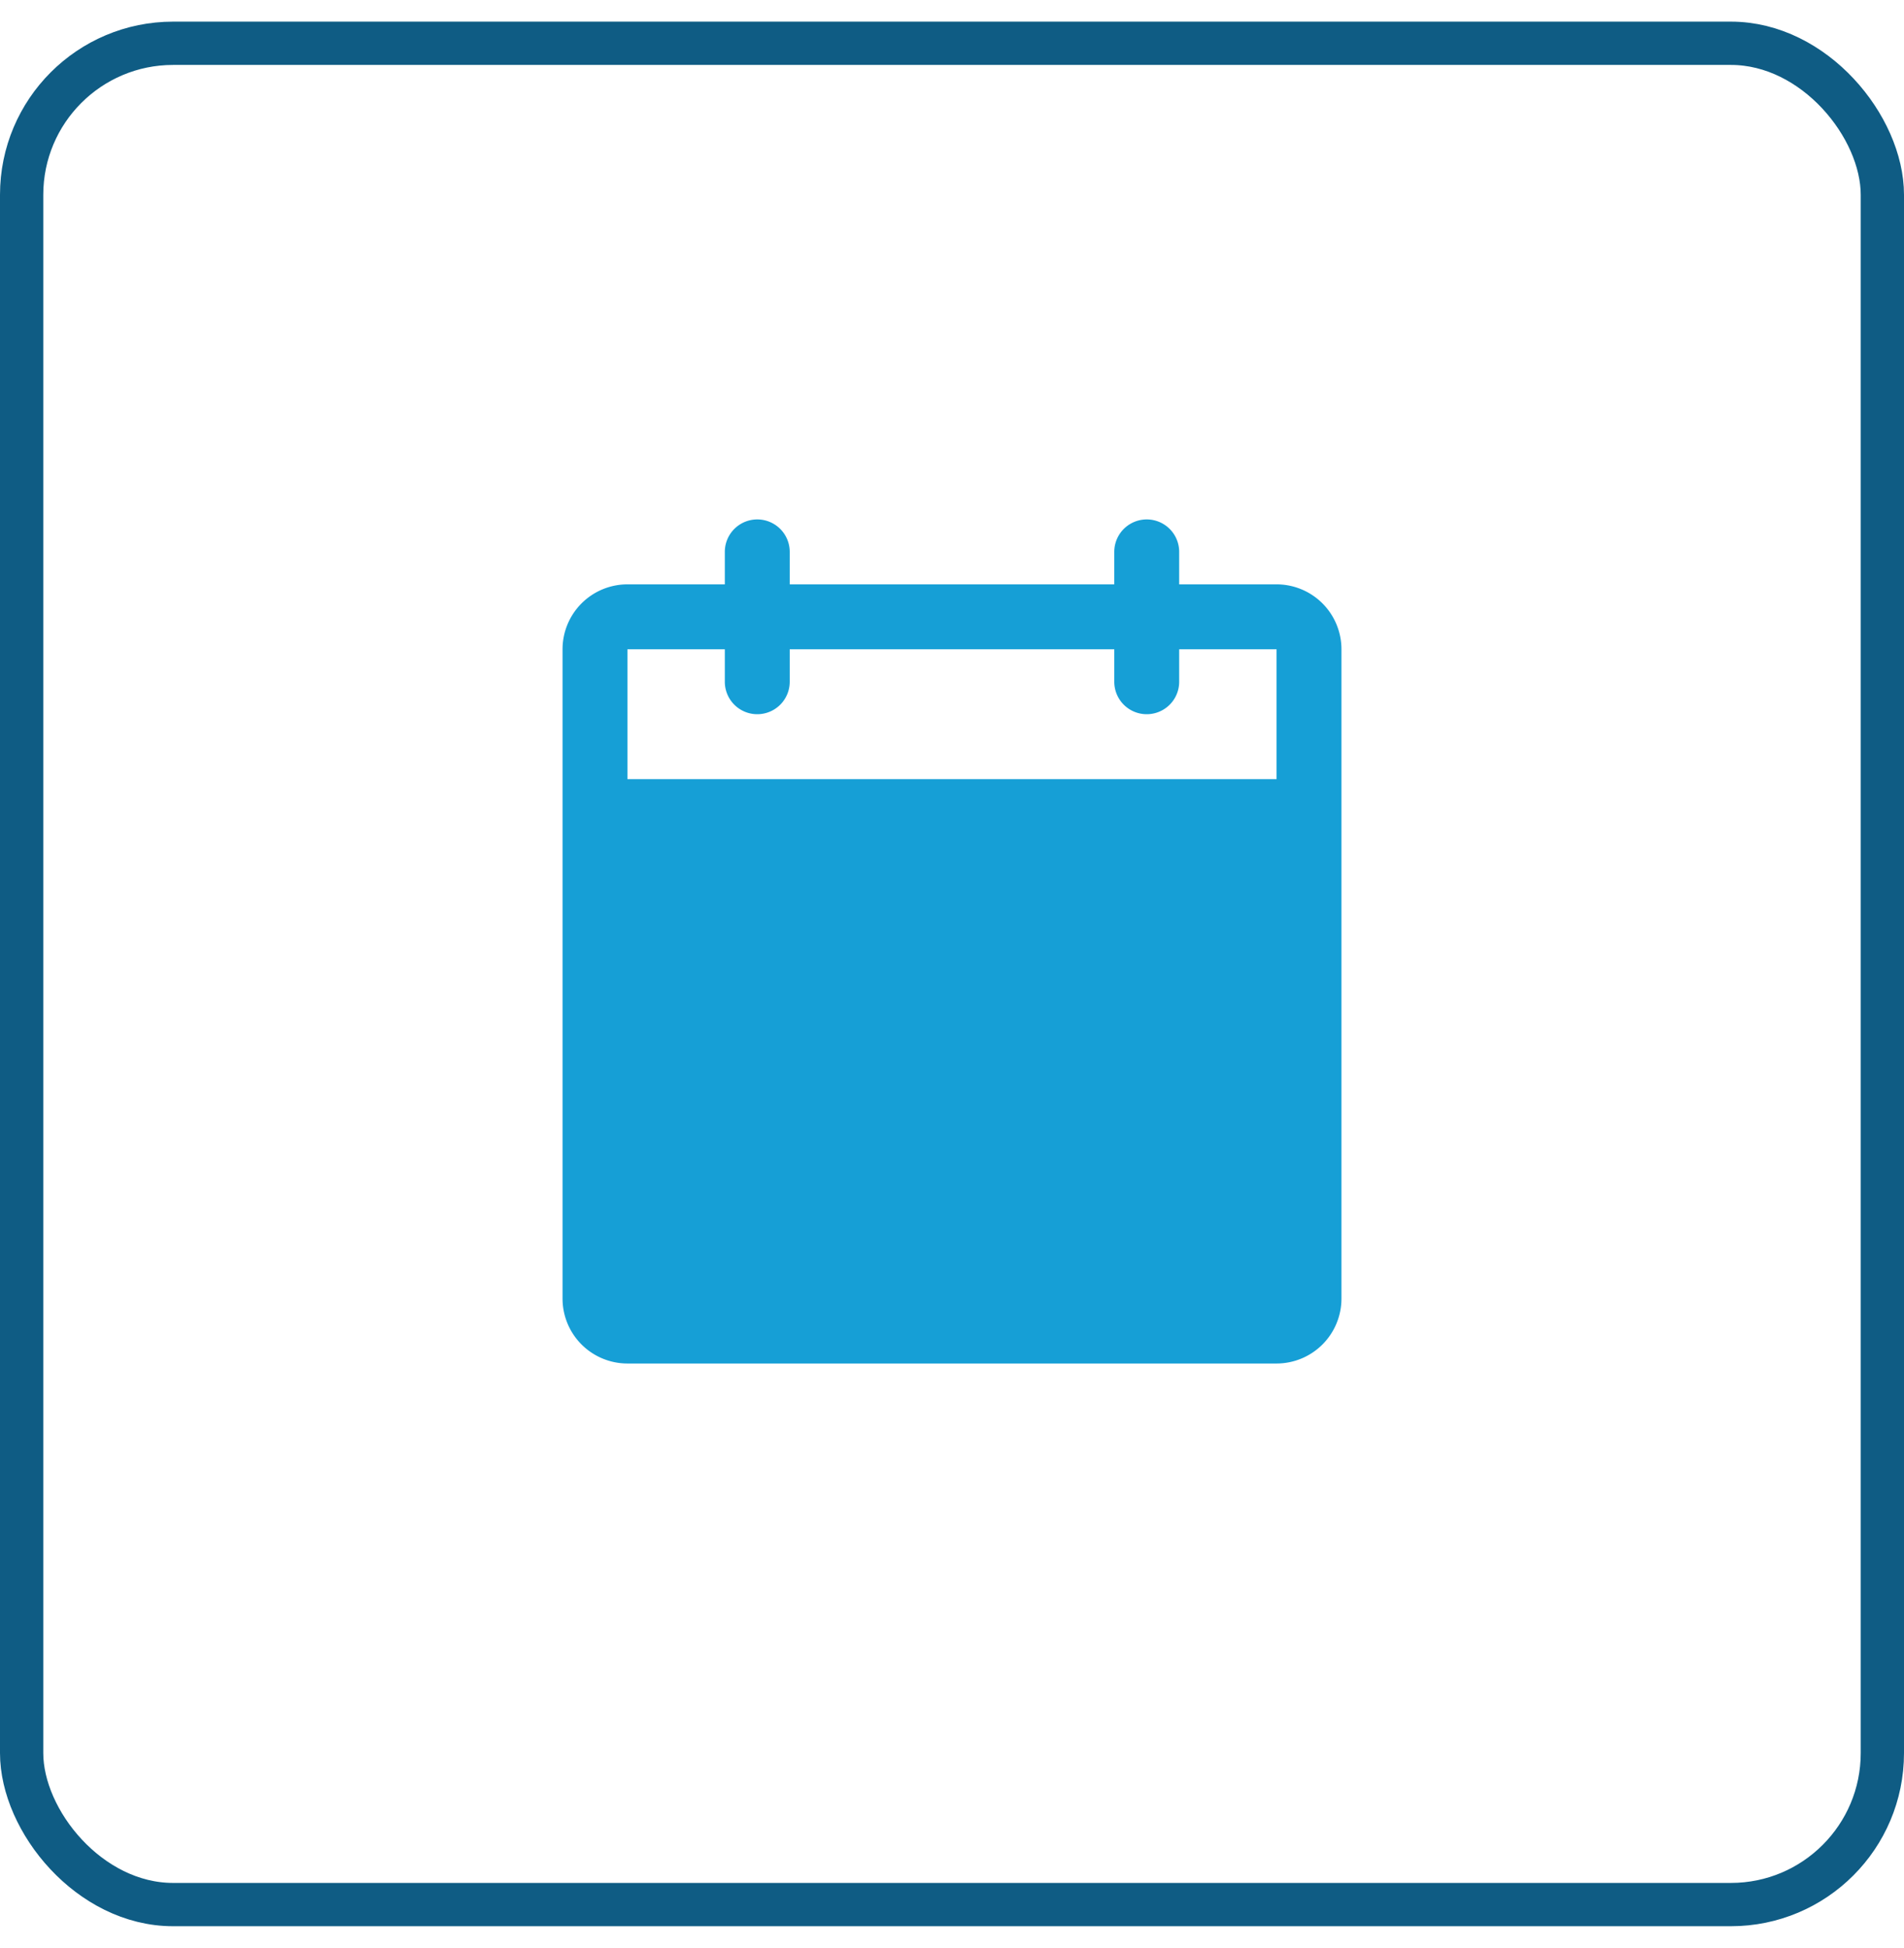 <svg width="44" height="45" viewBox="0 0 44 45" fill="none" xmlns="http://www.w3.org/2000/svg">
    <g clip-path="url(#zarclbtvca)">
        <path d="M29.5 13.5h-2.25v-.75a.75.75 0 1 0-1.5 0v.75h-7.5v-.75a.75.75 0 1 0-1.5 0v.75H14.5A1.5 1.5 0 0 0 13 15v15a1.5 1.5 0 0 0 1.5 1.5h15A1.5 1.5 0 0 0 31 30V15a1.5 1.5 0 0 0-1.5-1.5zm0 4.5h-15v-3h2.25v.75a.75.75 0 1 0 1.5 0V15h7.5v.75a.75.75 0 1 0 1.5 0V15h2.25v3z" fill="#169FD6"/>
    </g>
    <rect x=".5" y="1" width="43" height="43" rx="3.5" stroke="#0F5C84"/>
    <defs>
        <clipPath id="zarclbtvca">
            <path fill="#fff" transform="translate(10 10.5)" d="M0 0h24v24H0z"/>
        </clipPath>
    </defs>
</svg>
